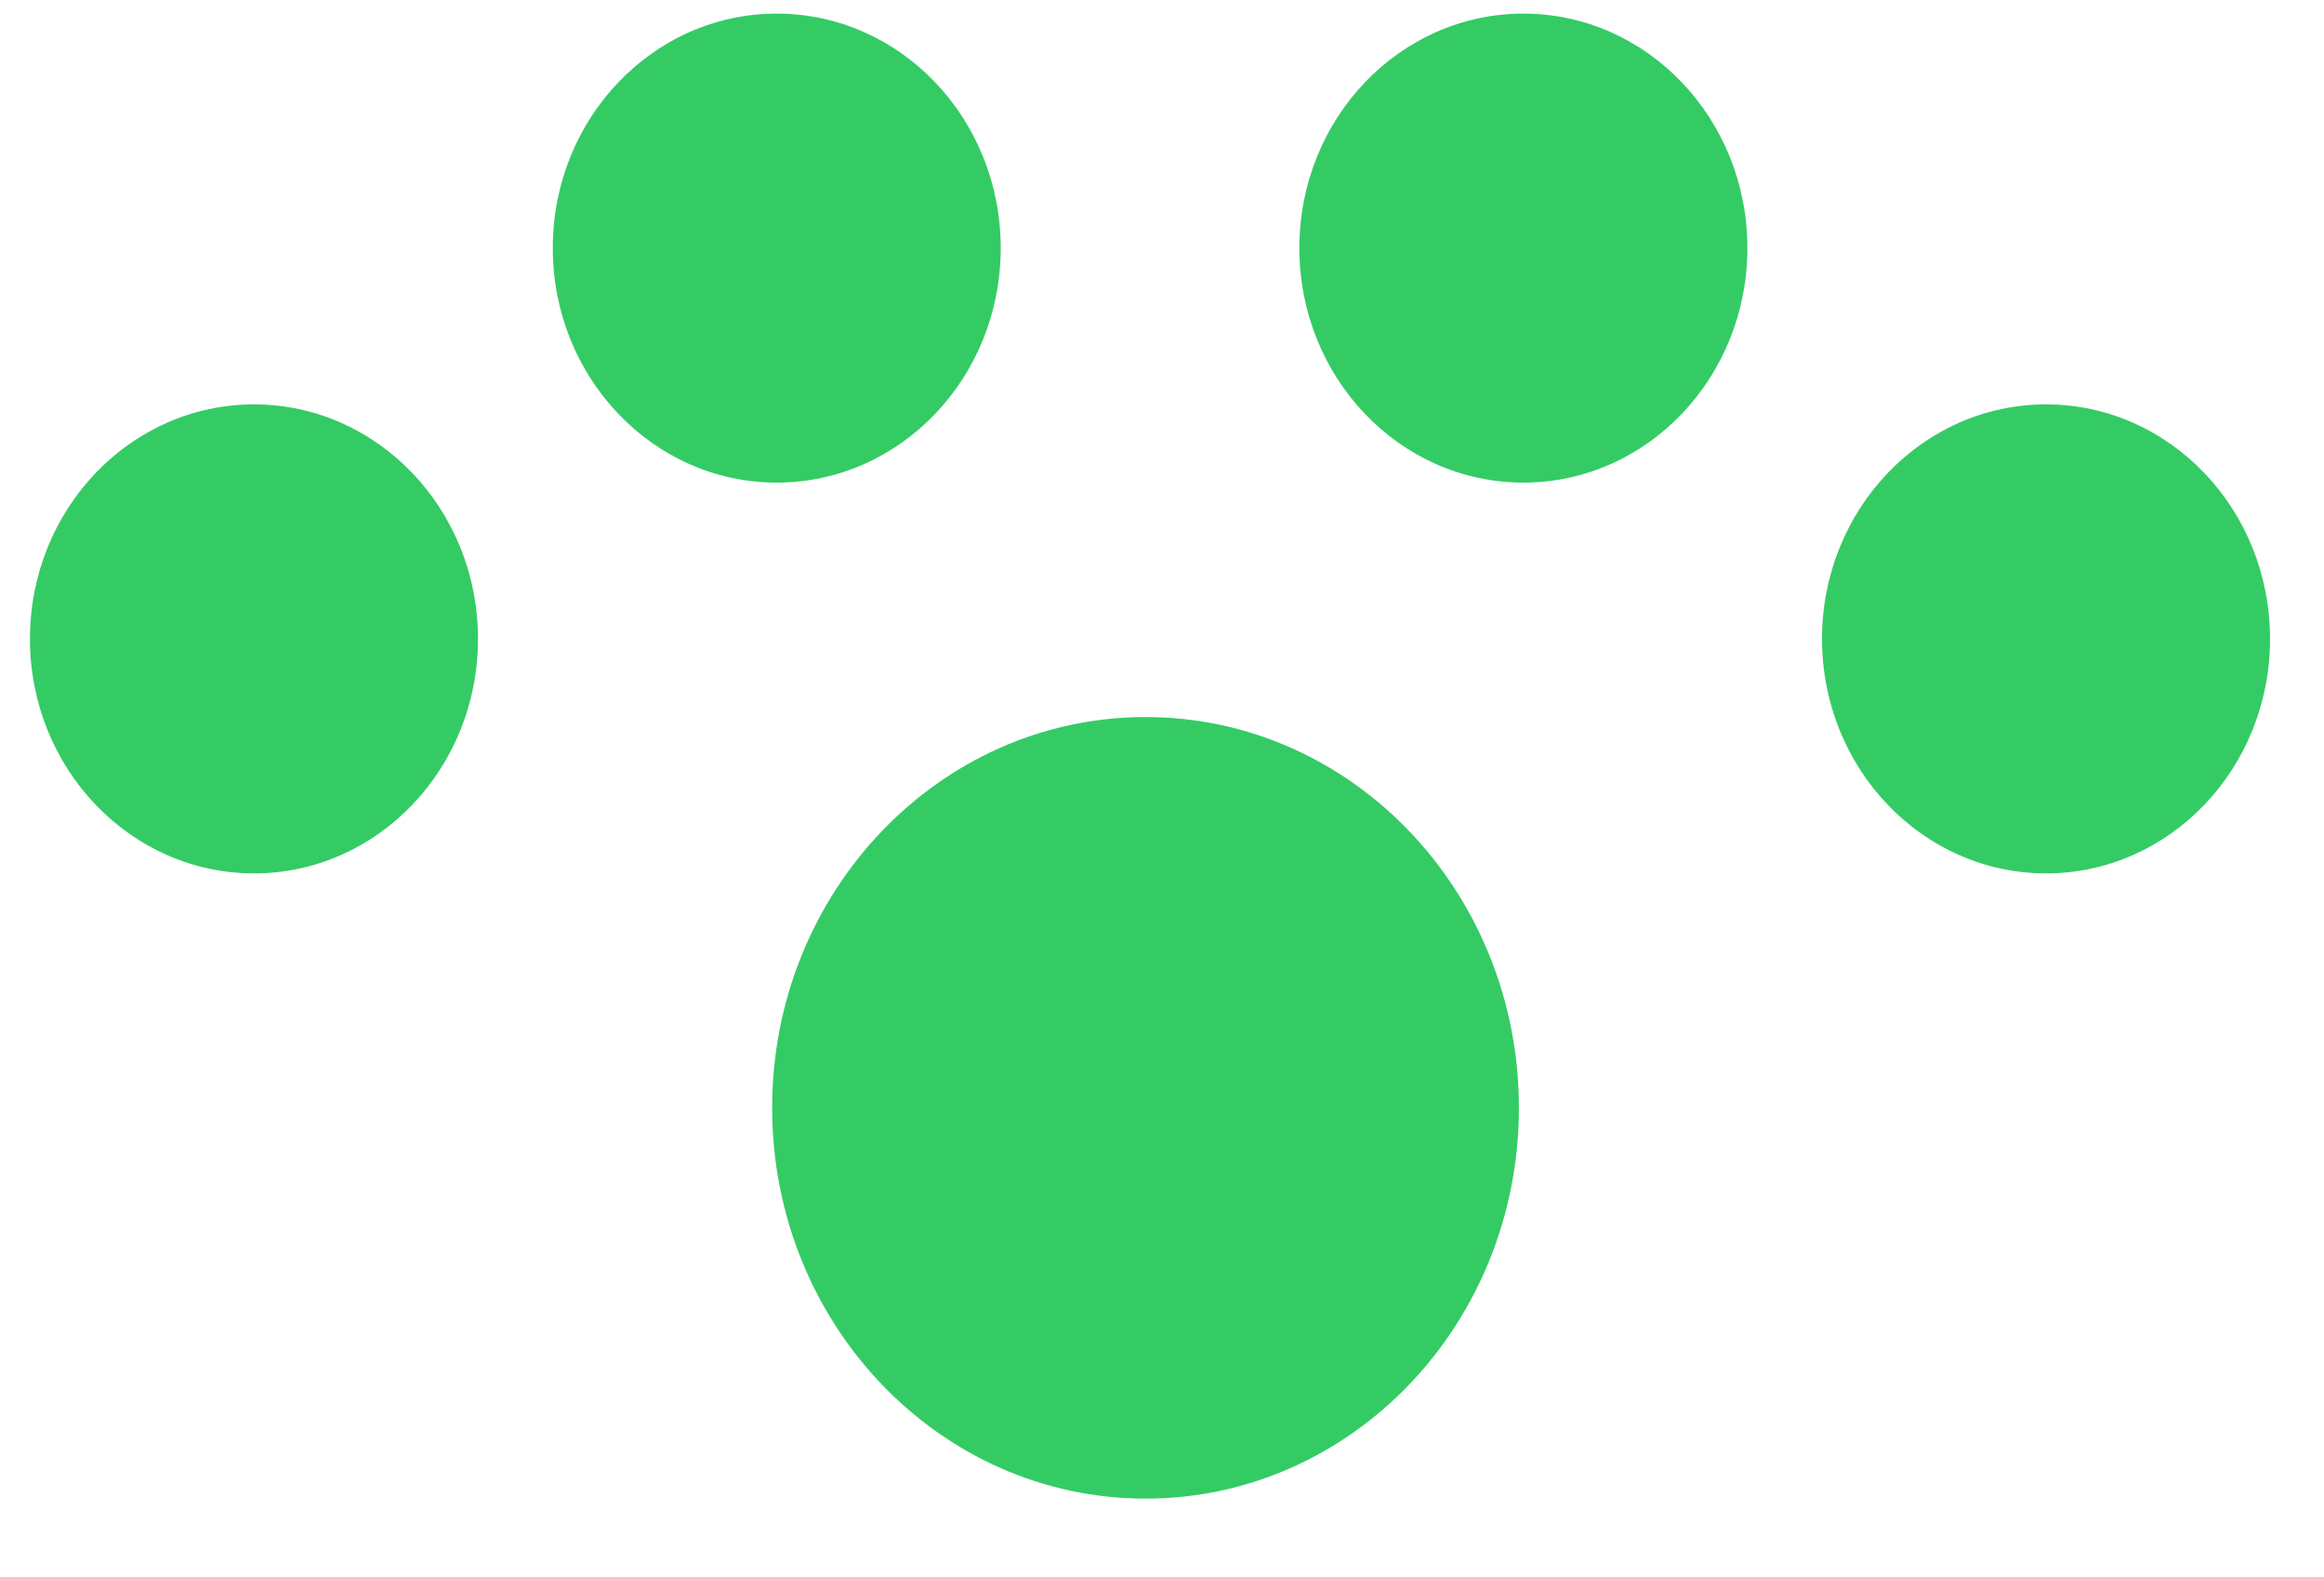 <svg width="28" height="19" viewBox="0 0 28 19" fill="none" xmlns="http://www.w3.org/2000/svg">
<path d="M27.35 7.696C27.35 9.255 26.142 10.52 24.651 10.52C23.161 10.52 21.952 9.255 21.952 7.696C21.952 6.136 23.161 4.871 24.651 4.871C26.142 4.871 27.35 6.136 27.35 7.696Z" fill="#34CB65"/>
<path d="M21.053 2.988C21.053 4.548 19.844 5.813 18.354 5.813C16.863 5.813 15.655 4.548 15.655 2.988C15.655 1.429 16.863 0.164 18.354 0.164C19.844 0.164 21.053 1.429 21.053 2.988Z" fill="#34CB65"/>
<path d="M12.057 2.988C12.057 4.548 10.849 5.813 9.358 5.813C7.868 5.813 6.66 4.548 6.66 2.988C6.66 1.429 7.868 0.164 9.358 0.164C10.849 0.164 12.057 1.429 12.057 2.988Z" fill="#34CB65"/>
<path d="M5.759 7.696C5.759 9.255 4.551 10.52 3.06 10.52C1.569 10.52 0.361 9.255 0.361 7.696C0.361 6.136 1.569 4.871 3.06 4.871C4.551 4.871 5.759 6.136 5.759 7.696Z" fill="#34CB65"/>
<path d="M18.3 13.344C18.3 15.944 16.286 18.051 13.802 18.051C11.318 18.051 9.303 15.944 9.303 13.344C9.303 10.744 11.318 8.637 13.802 8.637C16.286 8.637 18.3 10.744 18.3 13.344Z" fill="#34CB65"/>
</svg>
